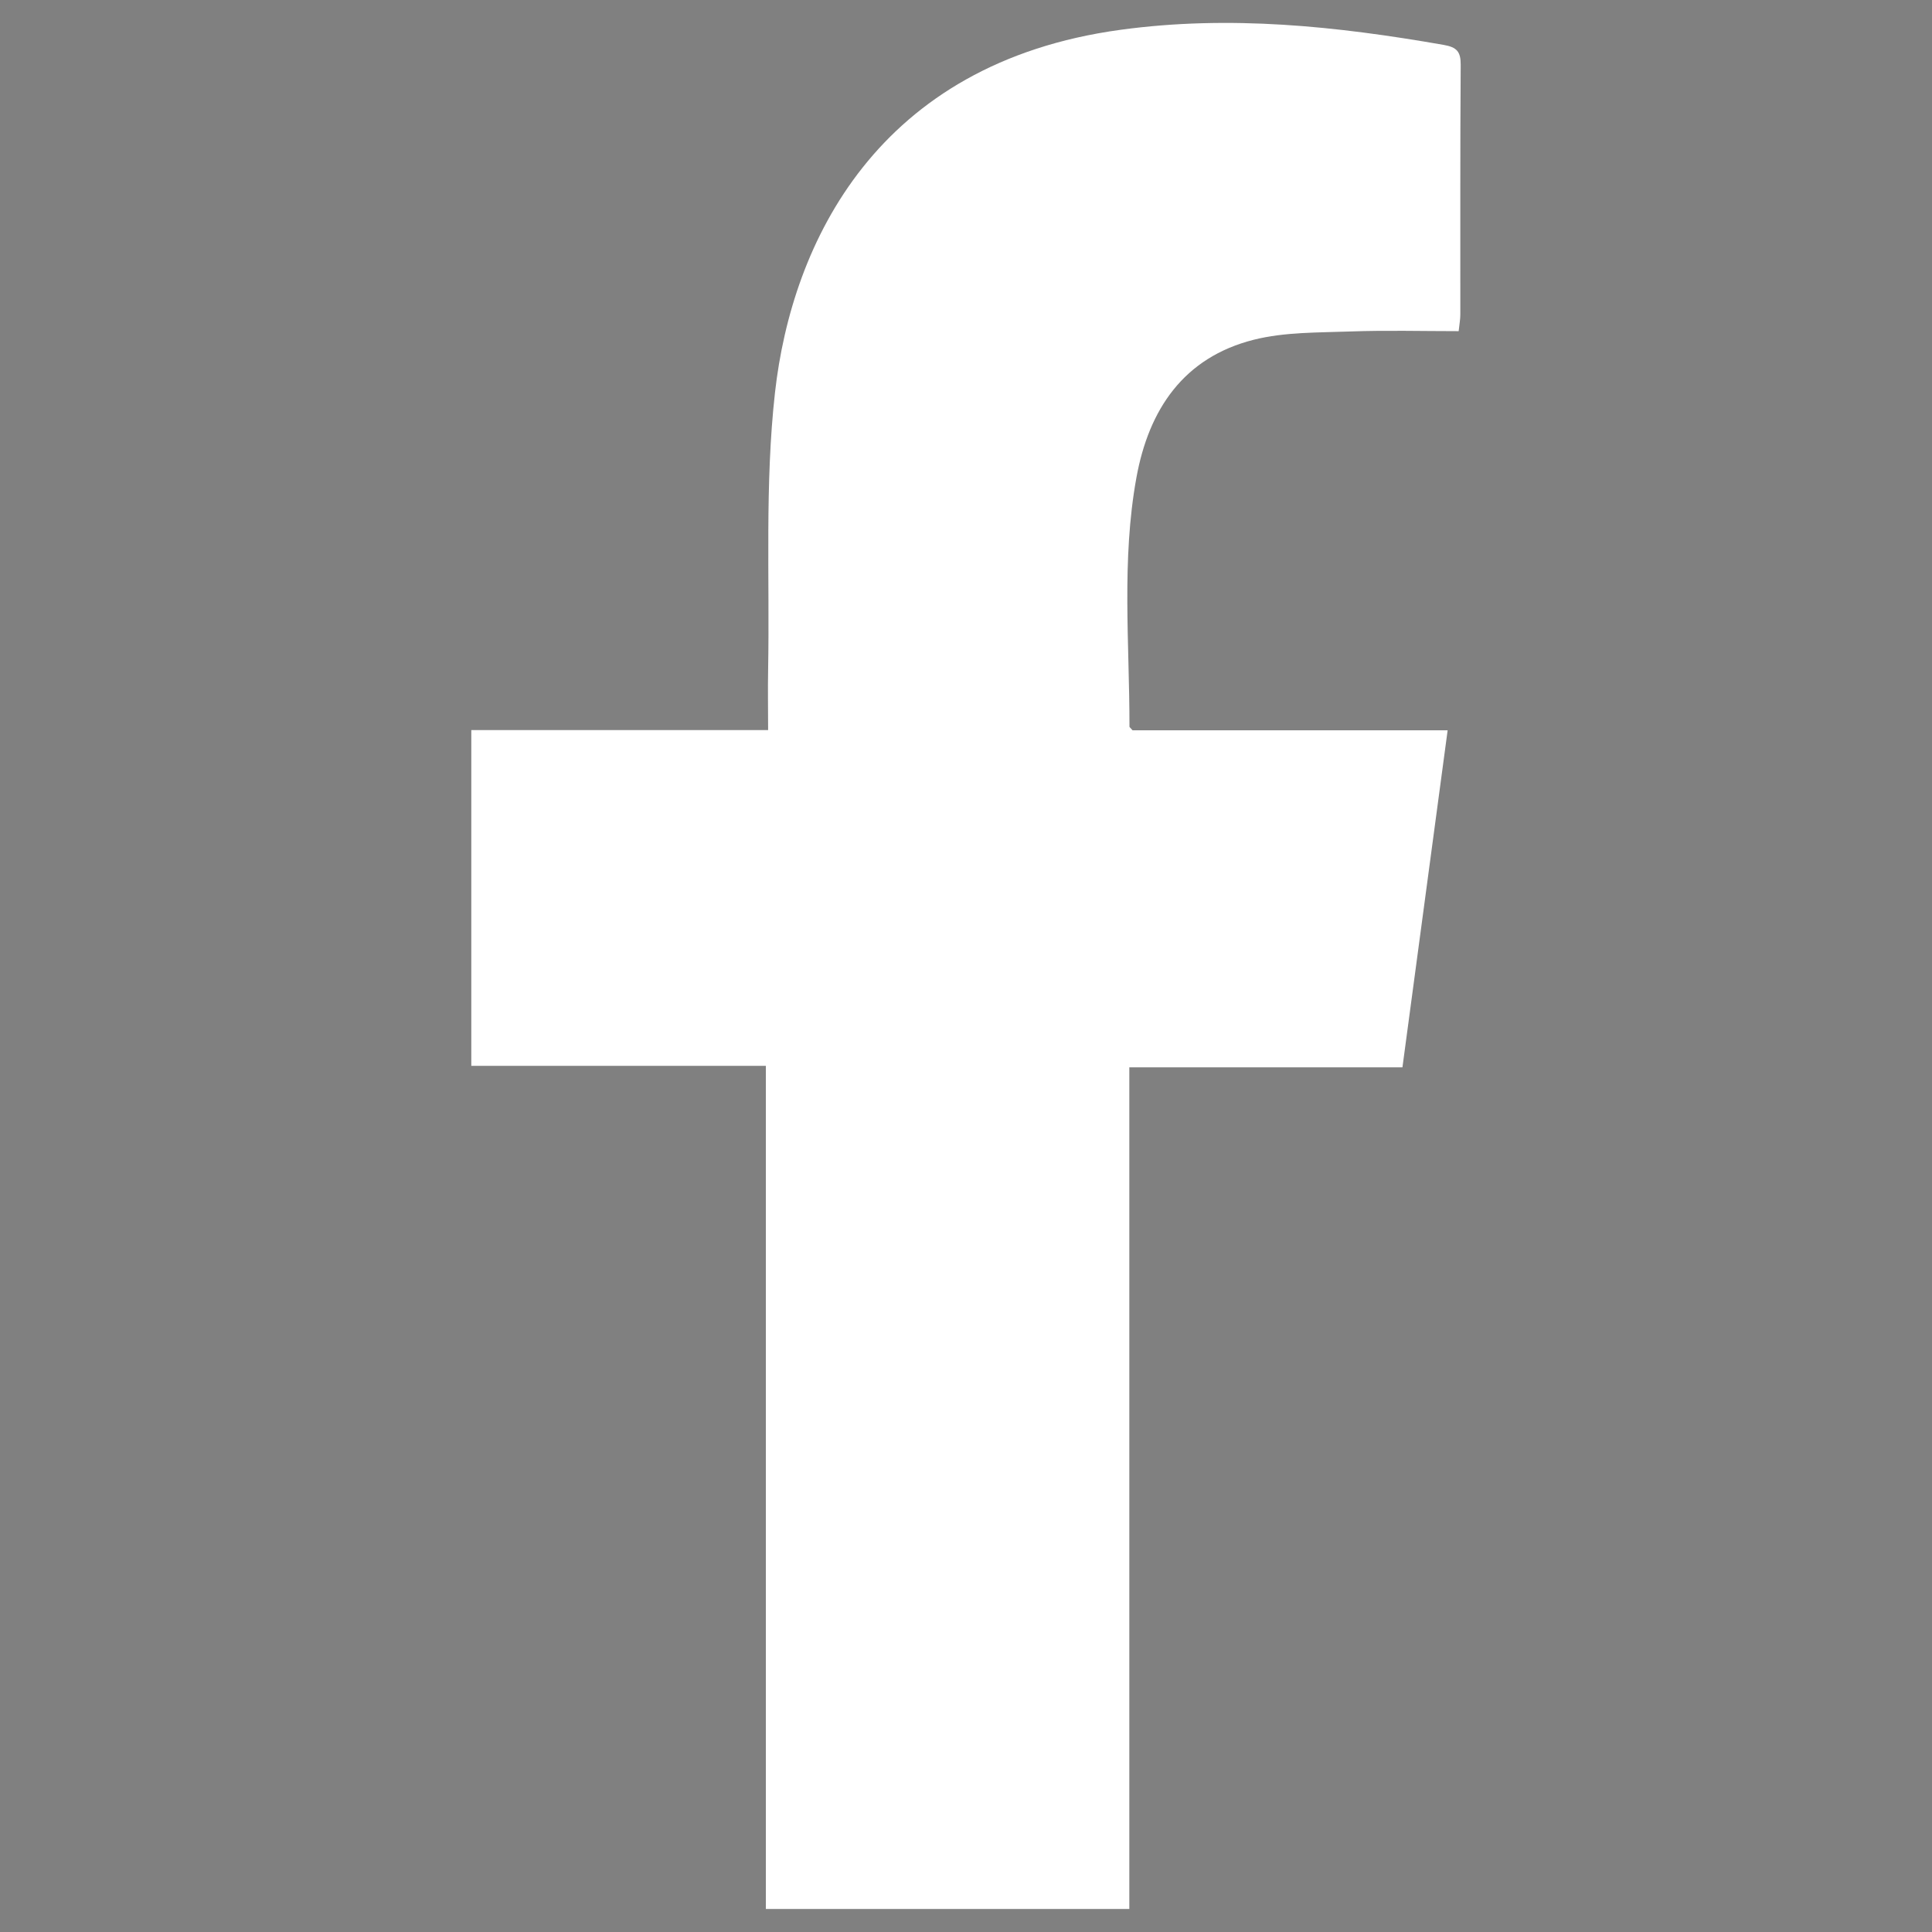<?xml version="1.0" encoding="UTF-8"?>
<svg xmlns="http://www.w3.org/2000/svg" version="1.1" viewBox="0 0 256 256">
  <rect x="0" y="0" width="256" height="256" fill="#808080" stroke="none"/>
  <!-- Generator: Adobe Illustrator 28.7.1, SVG Export Plug-In . SVG Version: 1.2.0 Build 142)  -->
  <g>
    <g id="design">
      <path d="M5721.06-2905.5c4.85-22.56,9.66-44.76,14.39-66.98,1.88-8.84,4.25-10.38,13.15-8.53,13.97,2.89,27.97,5.65,41.95,8.5,2.97.61,5.06,0,7.29-2.5,6.62-7.45,16.84-8.97,25.47-4.34,8.25,4.43,12.53,13.6,10.59,22.69-1.95,9.11-9.82,16.05-18.82,16.61-9.99.61-18.54-4.78-21.63-14.18-1.07-3.27-2.55-4.62-6.02-5.26-11.75-2.16-23.4-4.86-35.1-7.28-1.23-.25-2.56-.03-4.05-.03-4.35,20.75-8.66,41.32-12.96,61.81,10.81,1.75,21.21,2.92,31.36,5.19,15.67,3.51,30.35,9.74,43.87,18.49,2.71,1.75,4.6,2.02,7.46-.02,9.75-6.95,20.38-7.87,31.13-2.64,10.78,5.24,16.77,14.32,17.2,26.17.39,10.84-4.73,19.42-13.52,25.9-1.53,1.13-2.94,3.65-2.9,5.5.53,25.62-11.05,45.09-30.57,60.39-20.01,15.69-43.17,23.72-68.17,27.1-31.05,4.2-61.18.87-89.63-12.33-10.58-4.91-20.71-11.52-29.66-19.01-17.01-14.24-26.46-32.67-25.46-55.51.12-2.62-.28-4.45-2.91-6.1-12-7.52-17.16-20.44-13.84-33.5,3.19-12.52,14.75-22,28.4-22.85,7.2-.45,13.68,1.97,19.69,5.97,1.26.84,3.86,1.16,5.02.42,23.76-15.04,49.76-22.59,78.28-23.7ZM5775.53-2856.37c-11.5-.18-20.77,8.45-20.68,19.66.11,13.09,8.9,20.71,22.29,21.02,11.01.26,18.25-9.95,18.37-19.29.16-12.28-8.11-21.2-19.99-21.39ZM5678.78-2817.13c11.56.03,20.5-8.58,20.62-19.87.12-11.17-8.9-20.14-20.31-20.21-11.64-.07-20.35,8.42-20.38,19.88-.03,11.6,8.47,20.16,20.07,20.19ZM5727.45-2765.21c18.46.87,34.94-4.27,49.98-14.54,2.81-1.92,3.49-4.54,1.65-6.69-1.23-1.44-4.18-1.62-6.41-1.89-.93-.11-2.01,1.03-3.01,1.61-28.19,16.53-56.34,16.54-84.34-.41-3.18-1.92-6.3-3.39-8.77.02-2.63,3.65-.36,6.37,2.97,8.54,14.64,9.56,30.6,14.26,47.93,13.34Z" fill="#050505"/>
      <g>
        <path d="M5119.08-2738.09v-162.06c5.63,0,10.98,0,16.33,0,8.65,0,17.3.12,25.94-.03,3.37-.06,4.79,1.25,4.75,4.54-.06,5.22-.02,10.43-.02,14.42,8.08-5.3,16.17-11.89,25.31-16.33,23.49-11.44,52.45-6.64,70.97,11.71,10.9,10.8,17.2,24.68,17.5,39.97.67,34.18.18,68.38.31,102.57.02,3.96-1.34,5.32-5.2,5.28-13.07-.13-26.15-.15-39.22.03-4.39.06-5.88-1.39-5.85-5.94.2-27.95.19-55.91.09-83.87-.05-13.69-6.29-23.57-17.77-27.25-18.9-6.05-42.64,1.93-43.18,29.77-.51,26.14-.11,52.29-.14,78.44,0,8.54-.05,8.66-8.45,8.72-13.63.1-27.26.03-41.37.03Z" fill="#050505"/>
        <path d="M5041.84-2739.05v-161.1c6.66,0,13.21,0,19.76,0,8.44-.01,16.88.06,25.31-.11,3.86-.08,5.88.86,5.87,5.33-.11,50.63-.04,101.27-.23,151.9,0,1.59-2.3,4.53-3.57,4.56-14.86.34-29.72.25-44.59.22-.75,0-1.5-.46-2.55-.8Z" fill="#050505"/>
        <path d="M5037.87-2952.48c.05-16.01,13.08-28.73,29.4-28.71,15.52.02,28.99,13.27,29.14,28.66.15,15.94-13.54,29.84-29.39,29.82-16.18-.02-29.21-13.32-29.15-29.77Z" fill="#050505"/>
      </g>
      <path d="M4571.14-2812.77c-.59,2.28-1.13,4.32-1.65,6.36-3.25,12.67-6.48,25.33-9.73,38-3.92,15.26-10.7,29.22-19.34,42.31-4.18,6.34-8.75,12.42-13.14,18.62-.08.11-.17.22-.26.32-.64.77-1.39,1.26-2.45,1-1.09-.27-1.63-1.05-1.77-2.08-.5-3.68-1.01-7.36-1.4-11.05-1.03-9.6-1.45-19.23-1.31-28.89.15-10.15,1.76-20.11,4.07-29.95,6.34-27.05,12.76-54.08,19.15-81.11.72-3.04,1.4-6.08,2.19-9.11.43-1.65.29-3.21-.3-4.78-1.99-5.28-3.45-10.7-4.18-16.29-1.64-12.66-.2-24.88,5.67-36.35,3.81-7.45,9.45-13.17,17.24-16.52,5.77-2.48,11.74-3.16,17.8-1.28,8.47,2.63,13.27,8.72,15.46,17.08,1.39,5.34,1.15,10.74.33,16.12-1.4,9.19-4.27,18.01-6.87,26.89-2.67,9.12-5.32,18.25-7.84,27.41-4.62,16.78,5.95,30.51,20.9,33.78,9.79,2.14,18.81-.07,27.21-5.2,7.41-4.52,13.08-10.8,17.75-18.02,6.48-10.02,10.64-21.02,13.49-32.54,3.41-13.8,4.91-27.8,4.15-42-.72-13.44-4.45-25.88-12.72-36.7-7.88-10.3-18.25-17.12-30.37-21.41-11.69-4.14-23.76-5.49-36.1-4.69-12.08.78-23.71,3.49-34.54,8.95-24.26,12.21-39.05,31.85-44.93,58.23-2.37,10.64-2.41,21.35.2,31.99,1.5,6.12,3.9,11.87,7.67,16.96,1.15,1.55,2.58,2.88,3.93,4.28.58.6,1.25,1.11,1.9,1.63,2.14,1.71,2.89,3.67,2.05,6.49-1.42,4.71-2.48,9.53-3.65,14.31-.45,1.82-1.52,3.11-3.16,3.91-2.96,1.45-6,1.64-9.07.38-9.83-4.03-17.43-10.73-23.21-19.55-5.81-8.87-9.39-18.66-11.05-29.08-5.21-32.76,3.68-61.59,25.09-86.61,15.12-17.68,34.34-29.22,56.48-36,18.4-5.63,37.2-7.29,56.33-5.26,18.4,1.95,35.69,7.3,51.33,17.32,23.97,15.38,39.26,36.91,45.23,64.86,1.76,8.23,2.03,16.59,1.72,24.97-.54,14.89-3,29.46-7.67,43.62-5.18,15.71-12.76,30.07-24.1,42.26-12.57,13.51-27.73,22.64-45.91,26.39-13.5,2.79-26.8,2.17-39.66-3.18-7.87-3.28-14.6-8.11-19.64-15.1-.36-.5-.75-.97-1.29-1.66Z" fill="#050505"/>
      <path d="M3930.05-2781.39c-4.48-.84-8.98-1.23-13.16-2.58-4.3-1.38-8.65-3.16-12.34-5.69-7.16-4.92-6.42-14.41,1.15-18.68,1.62-.91,3.47-1.54,5.29-1.98,18.2-4.39,30.05-16.19,37.96-32.41,2.74-5.63,1.26-8.84-4.49-11.47-2.22-1.01-4.71-1.47-6.87-2.58-3.54-1.8-7.25-3.52-10.26-6.01-3.79-3.14-5.04-7.58-3.26-12.37,1.8-4.85,5.55-7.67,10.65-7.75,3.84-.07,7.7.86,11.53,1.46,1.61.25,3.18.78,5.13,1.28,0-6.4-.27-12.39.06-18.34.52-9.28.27-18.81,2.43-27.73,4.97-20.53,17.9-34.61,38.26-41.42,16.78-5.62,33.76-5.8,50.69-.89,28.3,8.2,44.69,30.79,44.97,61.6.07,7.54-.06,15.09-.1,22.63,0,1.2,0,2.4,0,4.08,1.91-.43,3.36-.84,4.83-1.08,3.83-.62,7.67-1.62,11.51-1.63,5.22,0,9.22,2.67,11.07,7.67,1.86,5.03.42,9.59-3.56,12.93-2.59,2.17-5.78,3.68-8.85,5.21-2.07,1.03-4.43,1.48-6.6,2.36-7.33,2.97-8.98,6.65-5.15,13.46,3.03,5.38,6.47,10.7,10.61,15.26,7.22,7.94,16.04,13.7,26.89,15.8,1.51.29,3.01.86,4.39,1.56,8.34,4.23,9.11,14.14,1.45,19.48-6.19,4.32-13.29,6.29-20.74,6.68-3.59.19-5.21,1.22-5.74,5.02-.79,5.73-5.44,9.34-12.29,9.73-5.66.32-11.37.21-17.04-.14-8.51-.52-15.77,1.99-22.85,6.75-6.5,4.37-13.67,7.92-20.92,10.96-9.94,4.17-20.42,4.22-30.33.01-7.63-3.24-15.04-7.25-22.01-11.74-6.15-3.96-12.39-6.37-19.71-6.06-5.46.23-10.92.24-16.38.46-9.59.39-14.35-3.36-15.95-12.7-.07-.43-.21-.85-.27-1.13Z" fill="#050505"/>
      <path d="M3525.63-2757.24c-5.87-.09-11.62-2.95-16.98-6.65-17.44-12.03-34.82-24.13-52.19-36.25-5.72-4-11.69-7.63-17.11-12.07-1.77-1.45-3.33-3.1-4.61-5.04-2.32-3.52-2.5-7.14-.5-10.88,1.69-3.16,4.12-5.7,6.59-8.2,14.34-14.54,29.43-28.28,43.98-42.59,7.46-7.34,15-14.61,22.03-22.4.94-1.04,1.8-2.16,2.69-3.25,1.18-1.44,1-2.99.2-4.47-.82-1.51-2.26-1.68-3.78-1.48-1.72.22-3.13,1.17-4.55,2.08-15.5,9.97-30.64,20.53-45.84,30.98-15.06,10.35-30.06,20.79-45.1,31.16-5.79,3.99-11.88,7.3-18.91,8.38-5.07.78-10.01-.11-14.93-1.22-13.2-2.98-26.03-7.25-38.8-11.76-2.24-.79-4.38-1.85-6.28-3.34-3.94-3.11-4.23-7.38-.72-10.98,3.46-3.55,7.83-5.62,12.23-7.58,36.57-16.25,73.11-32.55,109.74-48.66,27.83-12.24,55.69-24.39,84.1-35.18,5.51-2.09,11.08-4.05,16.93-4.99,1.95-.32,3.93-.39,5.87-.06,6.11,1.03,8.67,4.03,9.43,10.42.64,5.38-.27,10.64-.85,15.92-1.4,12.7-3.14,25.36-5.05,38-2,13.27-3.97,26.55-6.1,39.8-2.75,17.1-5.56,34.2-8.52,51.26-1.91,11-3.42,22.09-6.24,32.91-1,3.85-2.53,7.49-4.88,10.71-2.91,3.99-6.16,5.59-11.83,5.46Z" fill="#050505"/>
      <path d="M3001.22-2908.33c-7.67,2.05-14.69,3.92-21.76,5.8-2.47-6.24-4.56-12.39-7.28-18.25-11.21-24.19-30.15-38.89-56.03-44.81-18.84-4.31-37.7-4.19-56.41.64-26.1,6.74-44.36,22.9-53.6,47.98-14,38-14.13,76.6-.08,114.56,11.29,30.51,34.73,46.73,66.67,50.74,19.77,2.48,39.46,1.9,57.93-6.58,17.09-7.84,30.1-19.85,35.23-38.77,5.13-18.94-2.5-38.02-19.4-47.88-1.21,5.02-2.2,10.02-3.62,14.88-10.69,36.7-54.09,52.31-85.96,30.97-25.72-17.22-25.11-54.08,1.17-70.51,12.15-7.6,25.63-9.98,39.67-9.81,8.35.1,16.69.66,25.07,1.01,1.04-8.36-6.88-20.94-16.25-25.29-15.65-7.27-33.55-3.16-46.85,11.03-6.04-4.12-12.13-8.29-18.57-12.69,4.66-7.37,10.71-12.93,18.01-17.21,21.64-12.67,53.44-9.63,70.34,6.77,10.21,9.9,14.76,22.47,16.82,36.16.35,2.35.22,4.82.88,7.07.36,1.21,1.76,2.41,2.99,3.01,14.76,7.22,26.72,17.36,33.81,32.47,12.18,26,6.27,57.52-14.62,79.23-16.85,17.51-37.55,26.97-61.55,29.46-20.67,2.15-41.13,1.37-61.03-5.35-31.58-10.65-51.91-32.63-63.37-63.34-5.89-15.78-8.53-32.22-9.7-49.01-1.35-19.38-.05-38.51,4.24-57.39,7.58-33.37,23.89-60.68,55.59-76.53,22.32-11.16,46.25-13.47,70.74-11.18,22.02,2.06,42.35,8.91,59.73,23,19.16,15.53,30.6,35.92,37.19,59.79ZM2923.98-2853.96c-5.01-.66-9.59-1.67-14.2-1.79-7.55-.2-15.13-.08-22.67.39-6.43.4-12.53,2.34-17.83,6.19-11.83,8.59-10.97,24.41,1.74,31.58,9.08,5.12,18.81,5.07,28.63,2.99,8.01-1.7,13.87-6.48,17.77-13.59,4.29-7.82,5.94-16.35,6.56-25.77Z" fill="#050505"/>
      <path d="M2375.42-2904.84c0,32.74.17,64.25-.04,95.75-.31,45.34-29.6,81.1-74.14,88.94-35.93,6.32-65.86-6.72-87.08-35.54-22.26-30.23-23.66-63.93-4.79-96.48,18.14-31.29,46.3-46.27,82.85-44.23,4.41.25,6.62,1.16,6.52,6.17-.27,12.64-.29,25.29,0,37.93.13,5.47-1.85,5.4-6.47,4.75-21.73-3.05-41.79,11.21-45.7,31.92-4.01,21.22,9.48,41.83,30.54,46.68,21.23,4.89,41.31-7.3,47.74-28.69,1.29-4.29,1.14-8.54,1.14-12.83.04-59.9.15-119.79-.13-179.69-.03-7.47,1.41-9.91,9.6-10.27,16.13-.71,27.49.09,34.43,19.69,7.81,22.04,27.8,33.98,51.73,36.28,5.19.5,6.71,1.92,6.62,7-.27,15.3-.21,30.61-.03,45.92.06,5-.59,6.77-6.6,5.71-16.47-2.88-31.17-9.78-46.2-19.03Z" fill="#050505"/>
      <path d="M149.64,141.43h36.19c2-14.94,3.98-29.63,5.99-44.66h-41.75c-.31-.36-.41-.42-.41-.48.01-11.01-1.07-22.06.92-33,1.64-9.03,6.25-15.92,15.54-18.27,4.12-1.04,8.57-.94,12.87-1.1,4.71-.17,9.44-.04,14.29-.04.1-.94.22-1.57.22-2.19.01-11.03-.03-22.06.05-33.09.01-1.75-.5-2.34-2.25-2.65-14.2-2.48-28.33-3.98-42.83-2-32.26,4.4-43.55,28.19-45.78,48.07-1.36,12.12-.69,24.47-.91,36.72-.05,2.59,0,5.19,0,8h-39.33v44.49h39.03v111.72h48.16v-111.52Z" fill="#fff"/>
      <g>
        <path d="M-392.09-2882.72c-12.72-74.95-83.76-124.63-157.92-110.45-88.35,16.9-135.73,115.75-93.52,195.29,1.69,3.18,2.03,5.9,1.05,9.38-5.96,21.27-11.68,42.62-17.75,64.91,22.86-6.02,44.79-11.79,66.71-17.59,2.6-.69,4.87-.98,7.57.39,25.63,12.96,52.65,17.48,81.16,13.35,73.51-10.67,125.18-81.77,112.7-155.28ZM-514.02-2749.39c-22.63,2.19-43.9-2.18-63.85-13.02-2.61-1.42-5-1.84-7.98-1.25-13.77,2.74-27.59,5.22-41.98,7.9,2.55-13.43,4.91-26.3,7.47-39.13.81-4.05.5-7.41-1.66-11.26-37.89-67.59,3.64-153.45,79.74-165.18,62.73-9.67,120.89,34.43,128.41,97.38,7.42,62.09-38,118.55-100.16,124.56Z" fill="#050505"/>
        <path d="M-594.83-2892.16c.25-13.05,4.7-23.09,13.65-31.02,8.74-7.75,20.82-4.66,24.83,6.26,2.69,7.33,5.22,14.72,8.17,21.94,1.5,3.69,1.11,6.76-1.22,9.76-.92,1.18-1.86,2.35-2.86,3.46-8.78,9.78-8.73,9.74-1.7,20.7,9.68,15.09,22.79,26.25,38.68,34.24,5.64,2.83,7.9,2.38,12.15-2.34,3-3.33,5.97-6.7,8.74-10.22,2.15-2.74,4.54-3.8,7.75-2.12,9.4,4.91,18.79,9.85,28.18,14.78,3.13,1.64,3.02,4.47,2.63,7.37-1.96,14.62-10.9,23.79-25.93,26.97-9.19,1.95-17.71-.47-26.27-3.31-37.61-12.47-62.22-39.32-80.39-73.2-4.04-7.53-6.29-15.72-6.42-23.27Z" fill="#050505"/>
      </g>
      <g>
        <circle cx="5729.44" cy="-3442.68" r="200" fill="#050505"/>
        <path d="M5723.79-3482.85c4.25-19.74,8.45-39.17,12.59-58.61,1.65-7.74,3.72-9.08,11.51-7.47,12.22,2.53,24.47,4.94,36.7,7.43,2.6.53,4.43,0,6.38-2.19,5.79-6.52,14.73-7.84,22.29-3.79,7.22,3.87,10.97,11.9,9.27,19.85-1.7,7.97-8.59,14.05-16.47,14.53-8.74.54-16.22-4.19-18.93-12.41-.94-2.86-2.23-4.04-5.27-4.6-10.28-1.89-20.47-4.25-30.71-6.37-1.08-.22-2.24-.03-3.54-.03-3.81,18.16-7.58,36.15-11.34,54.09,9.46,1.53,18.56,2.55,27.44,4.54,13.71,3.07,26.56,8.53,38.39,16.18,2.37,1.53,4.02,1.77,6.53-.02,8.53-6.08,17.83-6.88,27.24-2.31,9.43,4.59,14.68,12.53,15.05,22.9.34,9.49-4.13,16.99-11.83,22.67-1.34.99-2.57,3.19-2.54,4.81.47,22.41-9.67,39.45-26.75,52.85-17.51,13.73-37.77,20.75-59.65,23.71-27.17,3.68-53.53.77-78.43-10.79-9.25-4.29-18.12-10.08-25.96-16.63-14.89-12.46-23.16-28.58-22.28-48.57.1-2.29-.24-3.89-2.55-5.34-10.5-6.58-15.02-17.88-12.11-29.31,2.79-10.96,12.91-19.25,24.85-19.99,6.3-.39,11.97,1.73,17.23,5.22,1.1.73,3.38,1.01,4.39.37,20.79-13.16,43.54-19.77,68.5-20.73ZM5771.45-3439.86c-10.06-.16-18.17,7.39-18.09,17.21.09,11.46,7.79,18.12,19.51,18.39,9.64.22,15.97-8.71,16.08-16.88.14-10.75-7.1-18.55-17.49-18.72ZM5686.79-3405.53c10.12.03,17.94-7.51,18.04-17.38.1-9.77-7.79-17.62-17.77-17.68-10.19-.06-17.8,7.37-17.83,17.4-.03,10.15,7.41,17.64,17.57,17.67ZM5729.38-3360.1c16.15.76,30.57-3.74,43.73-12.72,2.46-1.68,3.05-3.98,1.44-5.85-1.08-1.26-3.66-1.42-5.61-1.65-.81-.1-1.76.9-2.64,1.41-24.67,14.47-49.3,14.47-73.79-.36-2.78-1.68-5.52-2.97-7.67.02-2.3,3.19-.31,5.57,2.6,7.47,12.81,8.36,26.78,12.47,41.94,11.67Z" fill="#fff"/>
      </g>
      <g>
        <circle cx="613.84" cy="-3442.68" r="200" fill="#050505"/>
        <path d="M637.81-3366.27h40.1c2.22-16.56,4.41-32.84,6.64-49.49h-46.27c-.35-.4-.45-.46-.45-.53.01-12.2-1.18-24.45,1.02-36.57,1.82-10.01,6.93-17.64,17.23-20.24,4.57-1.15,9.49-1.05,14.27-1.22,5.22-.19,10.46-.04,15.84-.04.11-1.04.24-1.74.24-2.43.01-12.23-.03-24.45.05-36.68.01-1.94-.56-2.59-2.49-2.93-15.73-2.75-31.4-4.41-47.47-2.22-35.75,4.87-48.26,31.24-50.74,53.27-1.51,13.43-.76,27.12-1.01,40.69-.05,2.87,0,5.75,0,8.87h-43.59v49.3h43.26v123.81h53.37v-123.59Z" fill="#fff"/>
      </g>
      <g>
        <circle cx="5160.97" cy="-3442.68" r="200" fill="#050505"/>
        <g>
          <path d="M5125.99-3336.37v-141.8c4.92,0,9.61,0,14.29,0,7.57,0,15.14.11,22.7-.02,2.95-.05,4.19,1.1,4.15,3.97-.05,4.56-.01,9.13-.01,12.62,7.07-4.63,14.15-10.4,22.14-14.29,20.56-10.01,45.9-5.81,62.09,10.25,9.54,9.45,15.05,21.59,15.31,34.97.59,29.91.15,59.83.27,89.75.01,3.47-1.17,4.65-4.55,4.62-11.44-.11-22.88-.13-34.31.03-3.84.05-5.15-1.22-5.12-5.2.18-24.46.16-48.92.08-73.38-.04-11.98-5.5-20.63-15.55-23.84-16.54-5.29-37.31,1.69-37.79,26.05-.45,22.87-.1,45.76-.12,68.63,0,7.47-.04,7.57-7.39,7.63-11.93.09-23.86.02-36.2.02Z" fill="#fff"/>
          <path d="M5058.41-3337.21v-140.96c5.83,0,11.56,0,17.29,0,7.38-.01,14.77.05,22.15-.1,3.38-.07,5.14.75,5.13,4.66-.1,44.3-.03,88.61-.2,132.91,0,1.39-2.01,3.97-3.13,3.99-13,.3-26.01.22-39.01.19-.66,0-1.32-.4-2.23-.7Z" fill="#fff"/>
          <path d="M5054.94-3523.96c.04-14,11.45-25.14,25.72-25.12,13.58.02,25.37,11.61,25.5,25.07.13,13.95-11.85,26.11-25.71,26.09-14.16-.02-25.55-11.65-25.51-26.05Z" fill="#fff"/>
        </g>
      </g>
      <g>
        <circle cx="4592.57" cy="-3442.68" r="200" fill="#050505"/>
        <path d="M4575.5-3390.81c-.52,2-.99,3.78-1.45,5.57-2.84,11.08-5.67,22.17-8.52,33.25-3.43,13.35-9.37,25.57-16.92,37.02-3.66,5.55-7.66,10.87-11.5,16.29-.07.1-.15.19-.23.28-.56.67-1.21,1.1-2.14.87-.95-.24-1.43-.92-1.55-1.82-.43-3.22-.88-6.44-1.23-9.66-.9-8.4-1.27-16.83-1.14-25.28.13-8.88,1.54-17.59,3.56-26.21,5.55-23.67,11.17-47.32,16.76-70.98.63-2.66,1.23-5.32,1.91-7.97.38-1.45.26-2.81-.26-4.19-1.74-4.62-3.02-9.36-3.66-14.26-1.44-11.08-.17-21.77,4.96-31.8,3.34-6.52,8.27-11.52,15.09-14.46,5.05-2.17,10.27-2.77,15.57-1.12,7.42,2.3,11.61,7.63,13.52,14.94,1.22,4.67,1.01,9.39.29,14.11-1.22,8.04-3.74,15.76-6.01,23.53-2.34,7.98-4.66,15.97-6.86,23.98-4.04,14.69,5.21,26.69,18.28,29.56,8.56,1.88,16.46-.06,23.81-4.55,6.49-3.96,11.44-9.45,15.53-15.77,5.67-8.77,9.31-18.39,11.8-28.47,2.99-12.07,4.29-24.32,3.63-36.75-.63-11.76-3.89-22.64-11.13-32.11-6.89-9.01-15.97-14.98-26.57-18.74-10.23-3.62-20.79-4.8-31.58-4.11-10.57.68-20.74,3.06-30.22,7.83-21.23,10.68-34.17,27.87-39.31,50.95-2.07,9.31-2.11,18.68.18,27.99,1.31,5.36,3.41,10.39,6.71,14.84,1,1.35,2.26,2.52,3.44,3.74.5.52,1.09.97,1.66,1.42,1.87,1.5,2.53,3.22,1.79,5.68-1.24,4.12-2.17,8.34-3.2,12.52-.39,1.59-1.33,2.72-2.76,3.42-2.59,1.27-5.25,1.43-7.94.33-8.6-3.53-15.25-9.39-20.31-17.1-5.09-7.77-8.22-16.33-9.67-25.44-4.55-28.67,3.22-53.89,21.96-75.78,13.23-15.47,30.05-25.57,49.42-31.5,16.1-4.93,32.55-6.38,49.29-4.6,16.1,1.71,31.23,6.38,44.91,15.16,20.97,13.46,34.35,32.29,39.58,56.75,1.54,7.21,1.77,14.52,1.51,21.84-.48,13.03-2.62,25.77-6.71,38.17-4.53,13.74-11.17,26.31-21.09,36.97-11,11.82-24.26,19.81-40.17,23.09-11.81,2.44-23.45,1.9-34.71-2.79-6.89-2.87-12.77-7.1-17.18-13.21-.31-.44-.66-.85-1.13-1.46Z" fill="#fff"/>
      </g>
      <g>
        <circle cx="4021.5" cy="-3442.68" r="200" fill="#050505"/>
        <path d="M3943.16-3374.26c-3.92-.73-7.85-1.08-11.52-2.25-3.76-1.21-7.57-2.76-10.8-4.98-6.27-4.3-5.62-12.61,1-16.35,1.42-.8,3.03-1.35,4.63-1.73,15.92-3.84,26.3-14.17,33.21-28.36,2.4-4.93,1.11-7.74-3.93-10.04-1.94-.89-4.12-1.29-6.01-2.25-3.09-1.58-6.34-3.08-8.98-5.26-3.31-2.74-4.41-6.63-2.85-10.83,1.58-4.25,4.86-6.71,9.32-6.78,3.36-.06,6.73.75,10.09,1.27,1.41.22,2.78.68,4.49,1.12,0-5.6-.24-10.84.05-16.05.45-8.12.24-16.46,2.13-24.27,4.35-17.96,15.66-30.28,33.47-36.24,14.68-4.91,29.54-5.07,44.35-.78,24.76,7.18,39.11,26.94,39.35,53.9.06,6.6-.06,13.2-.09,19.8,0,1.05,0,2.1,0,3.57,1.67-.38,2.94-.74,4.23-.95,3.35-.54,6.71-1.42,10.07-1.42,4.56,0,8.06,2.34,9.68,6.71,1.63,4.4.37,8.39-3.12,11.31-2.27,1.9-5.06,3.22-7.74,4.56-1.82.9-3.88,1.3-5.77,2.06-6.41,2.6-7.86,5.82-4.51,11.77,2.65,4.71,5.66,9.37,9.29,13.35,6.32,6.95,14.03,11.99,23.53,13.82,1.32.26,2.64.75,3.84,1.36,7.3,3.7,7.97,12.37,1.27,17.05-5.42,3.78-11.63,5.5-18.15,5.84-3.14.16-4.56,1.07-5.02,4.4-.69,5.01-4.76,8.17-10.75,8.51-4.95.28-9.95.19-14.91-.12-7.45-.46-13.8,1.74-20,5.91-5.69,3.82-11.96,6.93-18.3,9.59-8.7,3.65-17.86,3.69-26.54,0-6.68-2.84-13.16-6.34-19.26-10.27-5.38-3.46-10.84-5.57-17.24-5.31-4.77.2-9.55.21-14.33.41-8.39.34-12.55-2.94-13.96-11.11-.06-.38-.18-.75-.24-.99Z" fill="#fff"/>
      </g>
      <g>
        <circle cx="3450.77" cy="-3442.68" r="200" fill="#050505"/>
        <path d="M3517.96-3353.13c-5.14-.08-10.16-2.58-14.86-5.82-15.26-10.52-30.47-21.11-45.67-31.72-5.01-3.5-10.23-6.68-14.97-10.56-1.55-1.27-2.92-2.72-4.03-4.41-2.03-3.08-2.19-6.25-.44-9.52,1.48-2.77,3.61-4.99,5.76-7.17,12.55-12.72,25.75-24.74,38.48-37.27,6.53-6.43,13.13-12.78,19.27-19.6.82-.91,1.57-1.89,2.36-2.84,1.03-1.26.87-2.62.17-3.91-.72-1.32-1.98-1.47-3.31-1.3-1.51.19-2.74,1.02-3.98,1.82-13.57,8.73-26.81,17.96-40.11,27.11-13.17,9.06-26.3,18.19-39.47,27.26-5.07,3.49-10.4,6.39-16.55,7.33-4.43.68-8.76-.1-13.06-1.07-11.55-2.6-22.78-6.35-33.95-10.29-1.96-.69-3.84-1.62-5.49-2.92-3.44-2.72-3.7-6.46-.63-9.61,3.03-3.11,6.85-4.92,10.7-6.63,32-14.22,63.97-28.48,96.02-42.58,24.35-10.71,48.73-21.34,73.58-30.78,4.82-1.83,9.7-3.54,14.81-4.37,1.71-.28,3.44-.34,5.14-.06,5.35.9,7.58,3.52,8.25,9.12.56,4.71-.23,9.31-.74,13.93-1.23,11.11-2.75,22.19-4.42,33.25-1.75,11.61-3.47,23.23-5.34,34.83-2.41,14.97-4.87,29.92-7.46,44.86-1.67,9.63-2.99,19.33-5.46,28.79-.88,3.36-2.21,6.56-4.27,9.37-2.55,3.49-5.39,4.89-10.35,4.78Z" fill="#fefefe"/>
      </g>
      <g>
        <circle cx="2889.14" cy="-3442.68" r="200" fill="#050505"/>
        <path d="M2988.89-3485.33c-6.71,1.79-12.85,3.43-19.04,5.08-2.16-5.46-3.99-10.84-6.37-15.97-9.81-21.16-26.38-34.03-49.02-39.21-16.48-3.77-32.99-3.66-49.36.56-22.83,5.9-38.81,20.04-46.9,41.99-12.25,33.25-12.36,67.02-.07,100.24,9.88,26.7,30.39,40.89,58.34,44.39,17.29,2.17,34.53,1.66,50.68-5.76,14.96-6.86,26.34-17.37,30.83-33.92,4.49-16.57-2.19-33.27-16.98-41.9-1.06,4.4-1.93,8.76-3.17,13.02-9.35,32.11-47.33,45.77-75.22,27.1-22.51-15.07-21.97-47.32,1.02-61.69,10.63-6.65,22.43-8.73,34.71-8.59,7.3.09,14.6.58,21.93.89.91-7.32-6.02-18.32-14.22-22.13-13.7-6.36-29.36-2.76-41,9.65-5.28-3.61-10.61-7.25-16.25-11.1,4.08-6.45,9.37-11.31,15.76-15.05,18.94-11.09,46.76-8.43,61.55,5.93,8.93,8.66,12.91,19.66,14.72,31.64.31,2.06.19,4.22.77,6.19.31,1.06,1.54,2.11,2.61,2.64,12.92,6.32,23.38,15.19,29.58,28.42,10.66,22.75,5.49,50.33-12.79,69.33-14.74,15.32-32.86,23.59-53.86,25.78-18.09,1.88-35.99,1.2-53.4-4.68-27.63-9.32-45.42-28.55-55.44-55.42-5.15-13.81-7.47-28.19-8.49-42.88-1.18-16.96-.04-33.7,3.71-50.22,6.64-29.2,20.9-53.09,48.64-66.97,19.53-9.77,40.47-11.79,61.9-9.78,19.27,1.8,37.05,7.8,52.26,20.13,16.77,13.59,26.78,31.43,32.54,52.31ZM2921.31-3437.75c-4.38-.58-8.39-1.46-12.42-1.56-6.61-.17-13.24-.07-19.84.34-5.62.35-10.96,2.05-15.6,5.42-10.35,7.52-9.6,21.36,1.53,27.63,7.94,4.48,16.45,4.43,25.05,2.61,7.01-1.48,12.14-5.67,15.55-11.89,3.75-6.84,5.2-14.3,5.74-22.55Z" fill="#fff"/>
      </g>
      <g>
        <circle cx="2314.18" cy="-3442.68" r="200" fill="#050505"/>
        <path d="M2369.45-3482.28c0,28.65.15,56.22-.04,83.79-.27,39.67-25.9,70.96-64.87,77.82-31.44,5.53-57.63-5.88-76.19-31.09-19.48-26.45-20.71-55.94-4.19-84.42,15.87-27.38,40.51-40.49,72.5-38.7,3.86.22,5.8,1.01,5.7,5.4-.23,11.06-.25,22.13,0,33.19.11,4.79-1.62,4.73-5.67,4.16-19.01-2.67-36.56,9.81-39.98,27.93-3.51,18.57,8.29,36.6,26.72,40.84,18.58,4.28,36.15-6.38,41.77-25.11,1.13-3.76,1-7.47,1-11.22.03-52.41.13-104.82-.11-157.23-.03-6.54,1.24-8.67,8.4-8.98,14.12-.62,24.05.08,30.13,17.23,6.83,19.29,24.32,29.74,45.26,31.75,4.54.44,5.87,1.68,5.79,6.12-.24,13.39-.19,26.79-.03,40.18.05,4.37-.51,5.92-5.78,5-14.41-2.52-27.28-8.56-40.42-16.65Z" fill="#fefefe"/>
      </g>
      <g>
        <circle cx="1750.75" cy="-3442.68" r="200" fill="#050505"/>
        <path d="M1854.3-3548.95c-28.02,30.2-55.03,59.31-82.29,88.69,30.81,41.09,61.38,81.85,92.48,123.33-2.29.19-3.89.44-5.48.44-18.97.03-37.94-.13-56.91.13-4.04.06-6.3-1.46-8.54-4.47-18.83-25.25-37.77-50.41-56.68-75.6-.68-.9-1.4-1.76-3.25-4.08-1.59,2.27-2.7,4.32-4.24,5.98-22.17,24.01-44.49,47.88-66.52,72.01-3.94,4.32-7.79,7-13.86,6.12-3.38-.49-6.9-.09-12.02-.09,29.99-32.32,59.05-63.65,88.41-95.31-29.07-38.77-58-77.36-87.42-116.61,2.09-.24,3.49-.54,4.88-.54,19.36-.03,38.72-.17,58.07.15,2.53.04,5.85,1.86,7.42,3.91,17.35,22.74,34.42,45.69,51.59,68.57.91,1.21,1.92,2.33,3.18,3.84,4.92-5.26,9.68-10.29,14.39-15.37,17.1-18.43,34.32-36.75,51.18-55.39,3.84-4.25,7.71-6.45,13.44-5.81,3.55.4,7.17.07,12.18.07ZM1667.58-3534.13c1.77,2.61,2.84,4.35,4.07,5.98,42.33,56.45,84.75,112.82,126.87,169.43,4.14,5.57,8.28,8.16,15.23,7.52,6.72-.62,13.55-.14,20.85-.14-.73-1.47-.86-1.85-1.08-2.15-44.4-59.25-88.79-118.5-133.26-177.71-.95-1.27-2.65-2.77-4.03-2.8-9.21-.25-18.42-.13-28.64-.13Z" fill="#fff"/>
      </g>
      <g>
        <circle cx="1182.23" cy="-3442.68" r="200" fill="#050505"/>
        <g>
          <path d="M1182.74-3523.75c24.69.01,49.38.06,74.06,1.03,5.24.21,10.41.78,15.44,2.18,13.53,3.78,22.06,12.59,24.12,26.36,4.92,32.87,4.69,65.92.71,98.83-2.55,21.13-14.73,31.41-37.09,32.42-19.62.89-39.28,1.09-58.92,1.22-30.78.21-61.56.23-92.32-.94-3.12-.12-6.26-.33-9.34-.81-19.56-3.05-29.45-11.94-31.93-31.33-4.07-31.86-4.17-63.92,0-95.77,2.77-21.12,15.26-31.05,37.54-32.04,25.89-1.15,51.8-1.21,77.71-1.16Z" fill="#fff"/>
          <path d="M1161.16-3443.08c0-10.03-.06-20.05.02-30.08.05-6.43,2.53-7.96,7.97-4.85,17.91,10.22,35.78,20.5,53.62,30.82,5.42,3.13,5.48,5.81.22,8.86-17.84,10.34-35.71,20.63-53.6,30.86-5.77,3.3-8.23,1.77-8.26-5-.04-10.2-.01-20.4-.01-30.6h.04Z" fill="#050505"/>
        </g>
      </g>
      <g>
        <circle cx="45.38" cy="-3442.68" r="200" fill="#050505"/>
        <g>
          <path d="M45.28-3559.31c15.97,0,31.94-.07,47.92.01,39.41.21,68.51,29.1,68.72,68.44.17,32.19.2,64.38,0,96.57-.26,38.95-29.35,67.94-68.32,68.15-32.17.17-64.35.18-96.53,0-39.37-.22-68.17-29.31-68.27-68.79-.08-31.96-.1-63.92,0-95.88.13-39.36,29.11-68.27,68.57-68.49,15.97-.09,31.94-.01,47.92-.01ZM45.74-3347.16c16.21,0,32.41.08,48.62-.02,26.93-.17,45.84-19.1,45.91-46.08.09-32.66.1-65.32,0-97.98-.09-26.55-18.75-45.62-45.42-45.88-33.1-.32-66.22-.34-99.32.01-26.57.28-45.17,19.37-45.3,46.07-.17,32.66-.18,65.32,0,97.98.16,26.93,19.24,45.73,46.2,45.88,16.44.09,32.88.02,49.31.02Z" fill="#fff"/>
          <path d="M45.74-3347.16c-16.44,0-32.88.07-49.31-.02-26.96-.14-46.04-18.95-46.2-45.88-.19-32.66-.17-65.32,0-97.98.14-26.69,18.73-45.79,45.3-46.07,33.1-.35,66.22-.33,99.32-.01,26.67.26,45.33,19.33,45.42,45.88.11,32.66.1,65.32,0,97.98-.08,26.97-18.98,45.91-45.91,46.08-16.21.1-32.41.02-48.62.02ZM105.76-3442.18c-.02-33.55-27.01-60.55-60.51-60.53-33.42.02-60.55,27.19-60.53,60.61.02,33.4,27.26,60.62,60.61,60.56,33.49-.06,60.44-27.1,60.43-60.64ZM121.94-3505.25c-.18-7.78-6.62-13.9-14.45-13.74-7.85.16-13.95,6.52-13.78,14.37.17,7.8,6.62,13.98,14.4,13.8,7.72-.17,14.01-6.74,13.83-14.43Z" fill="#050505"/>
          <path d="M105.76-3442.18c.02,33.54-26.93,60.58-60.43,60.64-33.35.06-60.59-27.16-60.61-60.56-.02-33.42,27.11-60.59,60.53-60.61,33.5-.02,60.49,26.98,60.51,60.53ZM45.24-3481.24c-21.48.02-38.88,17.32-39.03,38.82-.15,21.79,17.34,39.36,39.17,39.34,21.48-.02,38.93-17.33,39.08-38.78.16-21.7-17.47-39.39-39.22-39.37Z" fill="#fff"/>
          <path d="M121.94-3505.25c.18,7.7-6.11,14.26-13.83,14.43-7.78.18-14.24-6.01-14.4-13.8-.17-7.85,5.93-14.21,13.78-14.37,7.84-.16,14.27,5.96,14.45,13.74Z" fill="#fff"/>
          <path d="M45.24-3481.24c21.75-.02,39.38,17.68,39.22,39.37-.16,21.45-17.6,38.76-39.08,38.78-21.83.02-39.32-17.55-39.17-39.34.15-21.5,17.55-38.8,39.03-38.82Z" fill="#050505"/>
        </g>
      </g>
      <g>
        <circle cx="-523.31" cy="-3442.68" r="200" fill="#050505"/>
        <g>
          <path d="M-641.43-3323.68c5.31-19.51,10.32-38.18,15.53-56.79.85-3.04.55-5.42-.92-8.21-36.93-69.6,4.52-156.09,81.83-170.88,64.89-12.41,127.05,31.06,138.18,96.64,10.92,64.32-34.29,126.53-98.61,135.87-24.94,3.62-48.58-.34-71.01-11.68-2.36-1.2-4.35-.94-6.62-.34-19.18,5.08-38.37,10.12-58.37,15.39Z" fill="#fff"/>
          <path d="M-613.08-3351.84c2.23-11.75,4.29-23.01,6.54-34.24.71-3.54.44-6.48-1.45-9.85-33.15-59.14,3.18-134.27,69.77-144.53,54.89-8.46,105.78,30.13,112.36,85.21,6.5,54.33-33.25,103.73-87.64,108.99-19.8,1.92-38.41-1.91-55.87-11.4-2.28-1.24-4.38-1.61-6.98-1.09-12.05,2.4-24.14,4.56-36.73,6.91Z" fill="#050505"/>
          <path d="M-584.27-3471.28c.22-11.42,4.11-20.21,11.94-27.15,8.55-7.58,20.76-3.31,22.65,9.14.7,4.57,2.39,8.91,4.82,12.84,2.78,4.49,2.92,7.91.34,11.24-.8,1.03-1.63,2.05-2.5,3.02-7.69,8.55-7.64,8.52-1.48,18.12,8.47,13.2,19.94,22.97,33.85,29.96,4.93,2.48,6.91,2.08,10.63-2.05,2.62-2.91,5.22-5.86,7.65-8.94,2.45-3.12,5.24-3.74,9.5.12,5.49,4.98,12.09,8.63,19.36,10.1,5.36,1.08,5.31,4.15,4.89,7.31-1.72,12.79-9.54,20.81-22.68,23.6-8.04,1.7-15.5-.41-22.99-2.89-32.91-10.91-54.44-34.41-70.34-64.05-3.53-6.59-5.5-13.75-5.62-20.36Z" fill="#fff"/>
        </g>
      </g>
      <g>
        <rect x="5529.44" y="-4307.53" width="400" height="400" rx="-1753.76" ry="-1753.76" fill="#050505"/>
        <path d="M5722.98-4153.44c4.85-22.56,9.66-44.76,14.39-66.98,1.88-8.84,4.25-10.38,13.15-8.53,13.97,2.89,27.97,5.65,41.95,8.5,2.97.61,5.06,0,7.29-2.5,6.62-7.45,16.84-8.97,25.47-4.34,8.25,4.43,12.53,13.6,10.59,22.69-1.95,9.11-9.82,16.05-18.82,16.61-9.99.61-18.54-4.78-21.63-14.18-1.07-3.27-2.55-4.62-6.02-5.26-11.75-2.16-23.4-4.86-35.1-7.28-1.23-.25-2.56-.03-4.05-.03-4.35,20.75-8.66,41.32-12.96,61.81,10.81,1.75,21.21,2.92,31.36,5.19,15.67,3.51,30.35,9.74,43.87,18.49,2.71,1.75,4.6,2.02,7.46-.02,9.75-6.95,20.38-7.87,31.13-2.64,10.78,5.24,16.77,14.32,17.2,26.17.39,10.84-4.72,19.42-13.52,25.9-1.53,1.13-2.94,3.65-2.9,5.5.53,25.62-11.05,45.09-30.57,60.39-20.01,15.69-43.17,23.72-68.17,27.1-31.05,4.2-61.18.87-89.63-12.33-10.58-4.91-20.71-11.52-29.66-19.01-17.01-14.24-26.46-32.67-25.46-55.51.12-2.62-.28-4.45-2.91-6.1-12-7.52-17.16-20.44-13.84-33.5,3.19-12.52,14.75-22,28.4-22.85,7.2-.45,13.68,1.97,19.69,5.97,1.26.84,3.86,1.16,5.02.42,23.76-15.04,49.76-22.59,78.28-23.7ZM5777.45-4104.31c-11.5-.18-20.77,8.45-20.68,19.66.11,13.09,8.9,20.71,22.3,21.02,11.01.26,18.25-9.95,18.37-19.29.16-12.28-8.11-21.2-19.99-21.39ZM5680.7-4065.07c11.56.03,20.5-8.58,20.62-19.87.12-11.17-8.9-20.14-20.31-20.21-11.64-.07-20.35,8.42-20.38,19.88-.03,11.6,8.47,20.16,20.07,20.19ZM5729.37-4013.15c18.46.87,34.94-4.27,49.98-14.54,2.81-1.92,3.49-4.54,1.65-6.69-1.23-1.44-4.18-1.62-6.41-1.89-.93-.11-2.01,1.03-3.01,1.61-28.19,16.53-56.34,16.54-84.34-.41-3.18-1.92-6.3-3.39-8.77.02-2.63,3.65-.36,6.37,2.97,8.54,14.64,9.56,30.6,14.26,47.93,13.34Z" fill="#fff"/>
      </g>
      <g>
        <rect x="4960.97" y="-4307.53" width="400" height="400" rx="-1753.76" ry="-1753.76" fill="#050505"/>
        <g>
          <path d="M5121-3986.03v-162.06c5.63,0,10.98,0,16.33,0,8.65,0,17.3.12,25.94-.03,3.37-.06,4.79,1.25,4.75,4.54-.06,5.22-.02,10.43-.02,14.42,8.08-5.3,16.17-11.89,25.31-16.33,23.49-11.44,52.45-6.64,70.97,11.71,10.9,10.8,17.2,24.68,17.5,39.97.67,34.18.18,68.38.31,102.57.02,3.96-1.34,5.32-5.2,5.28-13.07-.13-26.15-.15-39.22.03-4.39.06-5.88-1.39-5.85-5.94.2-27.95.19-55.91.09-83.87-.05-13.69-6.29-23.57-17.77-27.25-18.9-6.05-42.64,1.94-43.18,29.77-.51,26.14-.11,52.29-.14,78.44,0,8.54-.05,8.66-8.45,8.72-13.63.1-27.26.03-41.37.03Z" fill="#fff"/>
          <path d="M5043.76-3986.99v-161.1c6.66,0,13.21,0,19.76,0,8.44-.01,16.88.06,25.31-.11,3.86-.08,5.88.86,5.87,5.33-.11,50.63-.04,101.27-.23,151.9,0,1.59-2.3,4.53-3.57,4.56-14.86.34-29.72.25-44.59.22-.75,0-1.5-.46-2.55-.8Z" fill="#fff"/>
          <path d="M5039.79-4200.42c.05-16.01,13.08-28.73,29.4-28.71,15.52.02,28.99,13.27,29.14,28.66.15,15.94-13.54,29.84-29.39,29.82-16.18-.02-29.21-13.32-29.15-29.77Z" fill="#fff"/>
        </g>
      </g>
      <g>
        <rect x="4392.57" y="-4307.53" width="400" height="400" rx="-1753.76" ry="-1753.76" fill="#050505"/>
        <path d="M4573.07-4045.26c-.59,2.28-1.13,4.32-1.65,6.36-3.25,12.67-6.48,25.33-9.73,38-3.92,15.26-10.7,29.22-19.34,42.31-4.18,6.34-8.75,12.42-13.14,18.62-.08.11-.17.22-.26.32-.64.77-1.39,1.26-2.45,1-1.09-.27-1.63-1.05-1.77-2.08-.5-3.68-1.01-7.36-1.4-11.05-1.03-9.6-1.45-19.23-1.31-28.89.15-10.15,1.76-20.11,4.07-29.95,6.34-27.05,12.76-54.08,19.15-81.11.72-3.04,1.4-6.08,2.19-9.11.43-1.65.29-3.21-.3-4.78-1.99-5.28-3.45-10.7-4.18-16.29-1.64-12.66-.2-24.88,5.67-36.35,3.81-7.45,9.45-13.17,17.24-16.52,5.77-2.48,11.74-3.16,17.8-1.28,8.47,2.63,13.27,8.72,15.46,17.08,1.39,5.34,1.15,10.74.33,16.12-1.4,9.19-4.27,18.01-6.87,26.89-2.67,9.12-5.32,18.25-7.84,27.41-4.62,16.78,5.95,30.51,20.9,33.78,9.79,2.14,18.81-.07,27.21-5.2,7.41-4.52,13.08-10.8,17.75-18.02,6.48-10.02,10.64-21.02,13.49-32.54,3.41-13.8,4.91-27.8,4.15-42-.72-13.44-4.45-25.88-12.72-36.7-7.88-10.3-18.25-17.12-30.37-21.41-11.69-4.14-23.76-5.49-36.1-4.69-12.08.78-23.71,3.49-34.54,8.95-24.26,12.21-39.05,31.85-44.93,58.23-2.37,10.64-2.41,21.35.2,31.99,1.5,6.12,3.9,11.87,7.67,16.96,1.15,1.55,2.58,2.88,3.93,4.28.58.6,1.25,1.11,1.9,1.63,2.14,1.71,2.89,3.67,2.05,6.49-1.42,4.71-2.48,9.53-3.65,14.31-.45,1.82-1.52,3.11-3.16,3.91-2.96,1.45-6,1.64-9.07.38-9.83-4.03-17.43-10.73-23.21-19.55-5.81-8.87-9.39-18.66-11.05-29.08-5.21-32.76,3.68-61.59,25.09-86.61,15.12-17.68,34.34-29.22,56.48-36,18.4-5.63,37.2-7.29,56.33-5.26,18.4,1.95,35.69,7.3,51.33,17.32,23.97,15.38,39.26,36.91,45.23,64.86,1.76,8.23,2.03,16.59,1.72,24.97-.54,14.89-3,29.46-7.67,43.62-5.18,15.71-12.76,30.07-24.1,42.26-12.57,13.51-27.73,22.64-45.91,26.39-13.5,2.79-26.8,2.17-39.66-3.18-7.87-3.28-14.6-8.11-19.64-15.1-.36-.5-.75-.97-1.29-1.66Z" fill="#fff"/>
      </g>
      <g>
        <rect x="3821.5" y="-4307.53" width="400" height="400" rx="-1753.76" ry="-1753.76" fill="#050505"/>
        <path d="M3931.97-4029.33c-4.48-.84-8.98-1.23-13.16-2.58-4.29-1.38-8.65-3.16-12.34-5.69-7.16-4.92-6.42-14.41,1.15-18.68,1.62-.91,3.47-1.54,5.29-1.98,18.2-4.39,30.05-16.19,37.96-32.41,2.74-5.63,1.26-8.84-4.49-11.47-2.22-1.01-4.71-1.47-6.87-2.58-3.54-1.8-7.25-3.52-10.26-6.01-3.79-3.14-5.04-7.58-3.26-12.37,1.8-4.85,5.55-7.67,10.65-7.75,3.84-.07,7.7.86,11.53,1.46,1.61.25,3.18.78,5.13,1.28,0-6.4-.27-12.39.06-18.34.52-9.28.27-18.81,2.43-27.73,4.97-20.53,17.9-34.61,38.26-41.42,16.78-5.62,33.76-5.8,50.69-.89,28.3,8.2,44.69,30.79,44.97,61.6.07,7.54-.07,15.09-.1,22.63,0,1.2,0,2.4,0,4.08,1.91-.43,3.36-.84,4.83-1.08,3.83-.62,7.67-1.62,11.51-1.63,5.22,0,9.22,2.67,11.07,7.67,1.86,5.03.42,9.59-3.56,12.93-2.59,2.17-5.78,3.68-8.85,5.21-2.07,1.03-4.43,1.48-6.6,2.36-7.33,2.97-8.98,6.65-5.15,13.46,3.03,5.38,6.47,10.7,10.61,15.26,7.22,7.94,16.04,13.7,26.9,15.8,1.51.29,3.01.86,4.39,1.56,8.34,4.23,9.11,14.14,1.45,19.48-6.19,4.32-13.29,6.29-20.74,6.68-3.59.19-5.21,1.22-5.74,5.02-.79,5.73-5.44,9.34-12.29,9.73-5.66.32-11.37.21-17.04-.14-8.51-.52-15.77,1.99-22.85,6.75-6.5,4.37-13.67,7.92-20.92,10.96-9.94,4.17-20.42,4.22-30.33.01-7.63-3.24-15.04-7.25-22.01-11.74-6.15-3.96-12.39-6.37-19.71-6.07-5.46.23-10.92.24-16.38.46-9.59.39-14.35-3.36-15.95-12.7-.07-.43-.21-.85-.27-1.13Z" fill="#fff"/>
      </g>
      <g>
        <rect x="3250.77" y="-4307.53" width="400" height="400" rx="-1753.76" ry="-1753.76" fill="#050505"/>
        <path d="M3527.56-4005.18c-5.87-.09-11.62-2.95-16.98-6.65-17.44-12.03-34.82-24.13-52.19-36.25-5.72-4-11.69-7.63-17.11-12.07-1.77-1.45-3.33-3.1-4.61-5.04-2.32-3.52-2.5-7.14-.5-10.88,1.69-3.16,4.12-5.7,6.59-8.2,14.34-14.54,29.43-28.28,43.98-42.59,7.46-7.34,15-14.61,22.03-22.4.94-1.04,1.8-2.16,2.69-3.25,1.18-1.44,1-2.99.2-4.47-.82-1.51-2.26-1.68-3.78-1.48-1.72.22-3.13,1.17-4.55,2.08-15.5,9.97-30.64,20.53-45.84,30.98-15.06,10.35-30.06,20.79-45.1,31.16-5.79,3.99-11.88,7.3-18.91,8.38-5.07.78-10.01-.11-14.93-1.22-13.2-2.98-26.03-7.25-38.8-11.76-2.24-.79-4.38-1.85-6.28-3.34-3.94-3.11-4.23-7.38-.72-10.98,3.46-3.55,7.83-5.62,12.23-7.58,36.57-16.25,73.11-32.55,109.74-48.66,27.83-12.24,55.69-24.39,84.1-35.18,5.51-2.09,11.08-4.05,16.93-4.99,1.95-.32,3.93-.39,5.87-.06,6.11,1.03,8.67,4.03,9.43,10.42.64,5.38-.27,10.64-.85,15.92-1.4,12.7-3.14,25.36-5.05,38-2,13.27-3.97,26.55-6.1,39.8-2.75,17.1-5.56,34.2-8.52,51.26-1.91,11-3.42,22.09-6.24,32.91-1,3.85-2.53,7.49-4.88,10.71-2.91,3.98-6.16,5.59-11.83,5.46Z" fill="#fefefe"/>
      </g>
      <g>
        <rect x="2689.14" y="-4307.53" width="400" height="400" rx="-1753.76" ry="-1753.76" fill="#050505"/>
        <path d="M3003.14-4156.27c-7.67,2.05-14.69,3.92-21.76,5.8-2.47-6.24-4.56-12.39-7.28-18.25-11.21-24.19-30.15-38.89-56.03-44.81-18.84-4.31-37.7-4.19-56.41.64-26.1,6.74-44.36,22.9-53.6,47.98-14,38-14.13,76.6-.08,114.56,11.29,30.51,34.73,46.73,66.67,50.74,19.77,2.48,39.46,1.9,57.93-6.58,17.09-7.84,30.1-19.85,35.23-38.77,5.13-18.94-2.5-38.02-19.4-47.88-1.21,5.02-2.2,10.02-3.62,14.88-10.69,36.7-54.09,52.31-85.96,30.97-25.72-17.22-25.11-54.08,1.17-70.51,12.15-7.6,25.63-9.98,39.67-9.81,8.35.1,16.69.66,25.07,1.01,1.04-8.36-6.88-20.94-16.25-25.29-15.65-7.27-33.55-3.15-46.85,11.03-6.04-4.12-12.13-8.29-18.57-12.69,4.66-7.37,10.71-12.93,18.01-17.21,21.64-12.67,53.44-9.63,70.34,6.77,10.21,9.9,14.76,22.47,16.82,36.16.35,2.35.22,4.82.88,7.07.36,1.21,1.76,2.41,2.99,3.01,14.76,7.22,26.72,17.36,33.81,32.47,12.18,26,6.27,57.52-14.62,79.23-16.85,17.51-37.55,26.97-61.55,29.46-20.67,2.15-41.13,1.37-61.03-5.35-31.58-10.65-51.91-32.63-63.37-63.34-5.89-15.78-8.53-32.22-9.7-49.01-1.35-19.38-.05-38.51,4.24-57.39,7.58-33.37,23.89-60.68,55.59-76.53,22.32-11.16,46.25-13.47,70.74-11.18,22.02,2.06,42.35,8.91,59.73,23,19.16,15.53,30.6,35.92,37.19,59.79ZM2925.9-4101.9c-5.01-.66-9.59-1.67-14.2-1.79-7.55-.2-15.13-.08-22.67.39-6.43.4-12.53,2.34-17.83,6.19-11.83,8.59-10.97,24.41,1.74,31.58,9.08,5.12,18.81,5.06,28.63,2.99,8.01-1.69,13.87-6.48,17.77-13.59,4.29-7.82,5.94-16.35,6.56-25.77Z" fill="#fff"/>
      </g>
      <g>
        <rect x="2114.18" y="-4307.53" width="400" height="400" rx="-1753.76" ry="-1753.76" fill="#050505"/>
        <path d="M2377.34-4152.79c0,32.74.17,64.25-.04,95.75-.31,45.34-29.6,81.1-74.14,88.94-35.93,6.32-65.86-6.72-87.08-35.54-22.26-30.23-23.66-63.93-4.79-96.48,18.14-31.29,46.3-46.27,82.85-44.23,4.41.25,6.63,1.16,6.52,6.17-.27,12.64-.29,25.29,0,37.93.13,5.47-1.85,5.4-6.47,4.75-21.73-3.05-41.79,11.21-45.7,31.92-4.01,21.22,9.48,41.83,30.54,46.68,21.23,4.89,41.31-7.3,47.74-28.69,1.29-4.3,1.14-8.54,1.14-12.83.04-59.9.15-119.79-.13-179.69-.03-7.47,1.41-9.91,9.6-10.27,16.13-.71,27.49.09,34.43,19.69,7.81,22.04,27.8,33.98,51.73,36.28,5.19.5,6.71,1.92,6.62,7-.27,15.3-.21,30.61-.03,45.92.06,5-.59,6.77-6.6,5.71-16.47-2.88-31.17-9.78-46.2-19.03Z" fill="#fefefe"/>
      </g>
      <g>
        <rect x="1550.75" y="-4307.53" width="400" height="400" rx="-1753.76" ry="-1753.76" fill="#050505"/>
        <path d="M1869.09-4228.98c-32.03,34.52-62.89,67.79-94.04,101.36,35.21,46.96,70.15,93.55,105.7,140.95-2.62.22-4.44.5-6.26.5-21.68.03-43.36-.14-65.04.15-4.61.06-7.2-1.67-9.76-5.1-21.52-28.86-43.17-57.61-64.78-86.4-.77-1.03-1.6-2.01-3.71-4.66-1.81,2.59-3.09,4.94-4.84,6.84-25.34,27.44-50.85,54.71-76.02,82.3-4.5,4.93-8.9,8-15.83,7-3.87-.56-7.88-.1-13.74-.1,34.27-36.94,67.48-72.74,101.04-108.92-33.22-44.31-66.28-88.41-99.91-133.27,2.39-.27,3.98-.62,5.58-.62,22.12-.04,44.25-.19,66.37.18,2.9.05,6.69,2.12,8.47,4.47,19.83,25.99,39.34,52.21,58.95,78.36,1.04,1.38,2.2,2.67,3.63,4.39,5.63-6.01,11.06-11.76,16.45-17.56,19.54-21.06,39.22-42,58.49-63.31,4.39-4.86,8.81-7.38,15.36-6.64,4.05.46,8.2.09,13.92.09ZM1655.69-4212.04c2.02,2.98,3.25,4.97,4.65,6.84,48.37,64.51,96.86,128.94,144.99,193.63,4.73,6.36,9.46,9.33,17.4,8.59,7.68-.71,15.49-.15,23.83-.15-.84-1.68-.98-2.12-1.24-2.46-50.74-67.72-101.48-135.43-152.29-203.09-1.09-1.45-3.02-3.16-4.61-3.21-10.52-.28-21.05-.15-32.73-.15Z" fill="#fff"/>
      </g>
      <g>
        <rect x="982.23" y="-4307.53" width="400" height="400" rx="-1753.76" ry="-1753.76" fill="#050505"/>
        <g>
          <path d="M1182.82-4200.18c28.22.01,56.44.07,84.64,1.18,5.98.24,11.89.89,17.64,2.49,15.46,4.32,25.22,14.39,27.57,30.12,5.62,37.57,5.36,75.34.82,112.95-2.92,24.15-16.83,35.9-42.39,37.05-22.42,1.01-44.89,1.25-67.34,1.4-35.17.24-70.35.27-105.51-1.07-3.56-.14-7.15-.38-10.67-.93-22.35-3.49-33.66-13.65-36.49-35.8-4.65-36.41-4.77-73.05,0-109.45,3.17-24.13,17.44-35.48,42.91-36.62,29.59-1.32,59.2-1.38,88.81-1.33Z" fill="#fff"/>
          <path d="M1158.16-4107.99c0-11.46-.07-22.92.03-34.38.06-7.35,2.89-9.09,9.11-5.55,20.47,11.68,40.89,23.43,61.28,35.22,6.19,3.58,6.27,6.64.25,10.12-20.39,11.81-40.81,23.57-61.26,35.27-6.59,3.77-9.41,2.02-9.44-5.72-.05-11.66-.01-23.31-.01-34.97h.04Z" fill="#050505"/>
        </g>
      </g>
      <g>
        <rect x="413.84" y="-4307.53" width="400" height="400" rx="-1753.76" ry="-1753.76" fill="#050505"/>
        <path d="M641.24-4048.77h45.83c2.54-18.92,5.04-37.53,7.59-56.56h-52.88c-.4-.45-.52-.53-.52-.61.01-13.94-1.35-27.94,1.17-41.8,2.08-11.44,7.91-20.16,19.69-23.13,5.22-1.32,10.85-1.2,16.31-1.39,5.97-.22,11.96-.05,18.1-.05.12-1.19.28-1.98.28-2.77.01-13.97-.04-27.94.06-41.92.02-2.21-.64-2.96-2.84-3.35-17.98-3.15-35.88-5.04-54.25-2.54-40.85,5.57-55.16,35.7-57.99,60.88-1.73,15.35-.87,30.99-1.15,46.5-.06,3.28,0,6.57,0,10.13h-49.81v56.35h49.43v141.5h60.99v-141.24Z" fill="#fff"/>
      </g>
      <g>
        <rect x="-154.62" y="-4307.53" width="400" height="400" rx="-1753.76" ry="-1753.76" fill="#050505"/>
        <g>
          <path d="M45.26-4240.83c18.25,0,36.51-.08,54.76.02,45.04.24,78.3,33.25,78.54,78.21.2,36.79.23,73.58-.01,110.37-.3,44.52-33.54,77.65-78.08,77.88-36.77.2-73.54.2-110.31,0-44.99-.25-77.91-33.5-78.03-78.62-.09-36.52-.12-73.05,0-109.58.15-44.99,33.27-78.02,78.37-78.27,18.25-.1,36.51-.02,54.76-.02ZM45.8-3998.37c18.52,0,37.04.09,55.57-.02,30.78-.19,52.38-21.83,52.47-52.66.11-37.33.12-74.65,0-111.98-.1-30.34-21.42-52.14-51.91-52.43-37.83-.36-75.68-.38-113.51.01-30.37.32-51.62,22.14-51.78,52.65-.19,37.33-.21,74.65,0,111.98.18,30.77,21.98,52.26,52.79,52.43,18.79.1,37.57.02,56.36.02Z" fill="#fff"/>
          <path d="M45.8-3998.37c-18.79,0-37.57.08-56.36-.02-30.81-.16-52.61-21.65-52.79-52.43-.22-37.33-.2-74.65,0-111.98.16-30.51,21.41-52.33,51.78-52.65,37.83-.4,75.68-.38,113.51-.01,30.48.29,51.81,22.09,51.91,52.43.12,37.33.11,74.65,0,111.98-.09,30.82-21.7,52.47-52.47,52.66-18.52.12-37.04.02-55.57.02ZM114.39-4106.96c-.02-38.34-30.87-69.2-69.15-69.18-38.19.03-69.2,31.07-69.18,69.27.02,38.17,31.15,69.28,69.27,69.21,38.28-.06,69.08-30.97,69.06-69.3ZM132.88-4179.04c-.21-8.9-7.56-15.89-16.52-15.7-8.97.18-15.94,7.45-15.75,16.43.19,8.91,7.57,15.98,16.46,15.78,8.83-.2,16.01-7.7,15.8-16.5Z" fill="#050505"/>
          <path d="M114.39-4106.96c.02,38.33-30.78,69.24-69.06,69.3-38.11.06-69.25-31.05-69.27-69.21-.02-38.2,30.98-69.24,69.18-69.27,38.28-.03,69.13,30.84,69.15,69.18ZM45.22-4151.6c-24.55.02-44.43,19.79-44.61,44.36-.17,24.9,19.82,44.98,44.77,44.96,24.55-.02,44.49-19.81,44.66-44.32.18-24.8-19.96-45.02-44.82-45Z" fill="#fff"/>
          <path d="M132.88-4179.04c.21,8.8-6.98,16.3-15.8,16.5-8.89.2-16.27-6.87-16.46-15.78-.2-8.98,6.77-16.24,15.75-16.43,8.96-.18,16.31,6.81,16.52,15.7Z" fill="#fff"/>
          <path d="M45.22-4151.6c24.86-.02,45,20.2,44.82,45-.18,24.51-20.12,44.3-44.66,44.32-24.95.02-44.94-20.05-44.77-44.96.17-24.57,20.05-44.34,44.61-44.36Z" fill="#050505"/>
        </g>
      </g>
      <g>
        <rect x="-723.31" y="-4307.53" width="400" height="400" rx="-1753.76" ry="-1753.76" fill="#050505"/>
        <g>
          <path d="M-658.31-3971.53c6.07-22.29,11.79-43.63,17.75-64.91.97-3.48.63-6.2-1.05-9.38-42.21-79.54,5.16-178.39,93.52-195.29,74.16-14.19,145.2,35.49,157.92,110.45,12.48,73.5-39.19,144.6-112.7,155.28-28.5,4.14-55.52-.39-81.16-13.35-2.7-1.37-4.97-1.08-7.57-.39-21.92,5.81-43.85,11.57-66.71,17.59Z" fill="#fff"/>
          <path d="M-625.91-4003.71c2.55-13.43,4.91-26.3,7.47-39.13.81-4.05.5-7.41-1.66-11.26-37.89-67.59,3.64-153.45,79.74-165.18,62.73-9.67,120.89,34.43,128.41,97.38,7.42,62.09-38,118.55-100.16,124.56-22.63,2.19-43.9-2.18-63.85-13.03-2.61-1.42-5-1.84-7.98-1.25-13.77,2.74-27.59,5.22-41.98,7.9Z" fill="#050505"/>
          <path d="M-592.98-4140.21c.25-13.05,4.7-23.09,13.65-31.03,8.74-7.75,20.82-4.66,24.83,6.26,2.69,7.33,5.22,14.72,8.17,21.94,1.5,3.69,1.11,6.76-1.22,9.76-.92,1.18-1.86,2.35-2.86,3.46-8.78,9.78-8.73,9.74-1.7,20.7,9.68,15.09,22.79,26.25,38.68,34.24,5.64,2.83,7.9,2.38,12.15-2.34,3-3.33,5.97-6.7,8.74-10.22,2.15-2.74,4.54-3.8,7.75-2.12,9.4,4.91,18.79,9.85,28.18,14.78,3.13,1.64,3.02,4.47,2.63,7.37-1.96,14.62-10.9,23.79-25.93,26.97-9.19,1.95-17.71-.47-26.27-3.31-37.61-12.47-62.22-39.32-80.39-73.2-4.04-7.53-6.29-15.72-6.42-23.27Z" fill="#fff"/>
        </g>
      </g>
    </g>
  </g>
</svg>